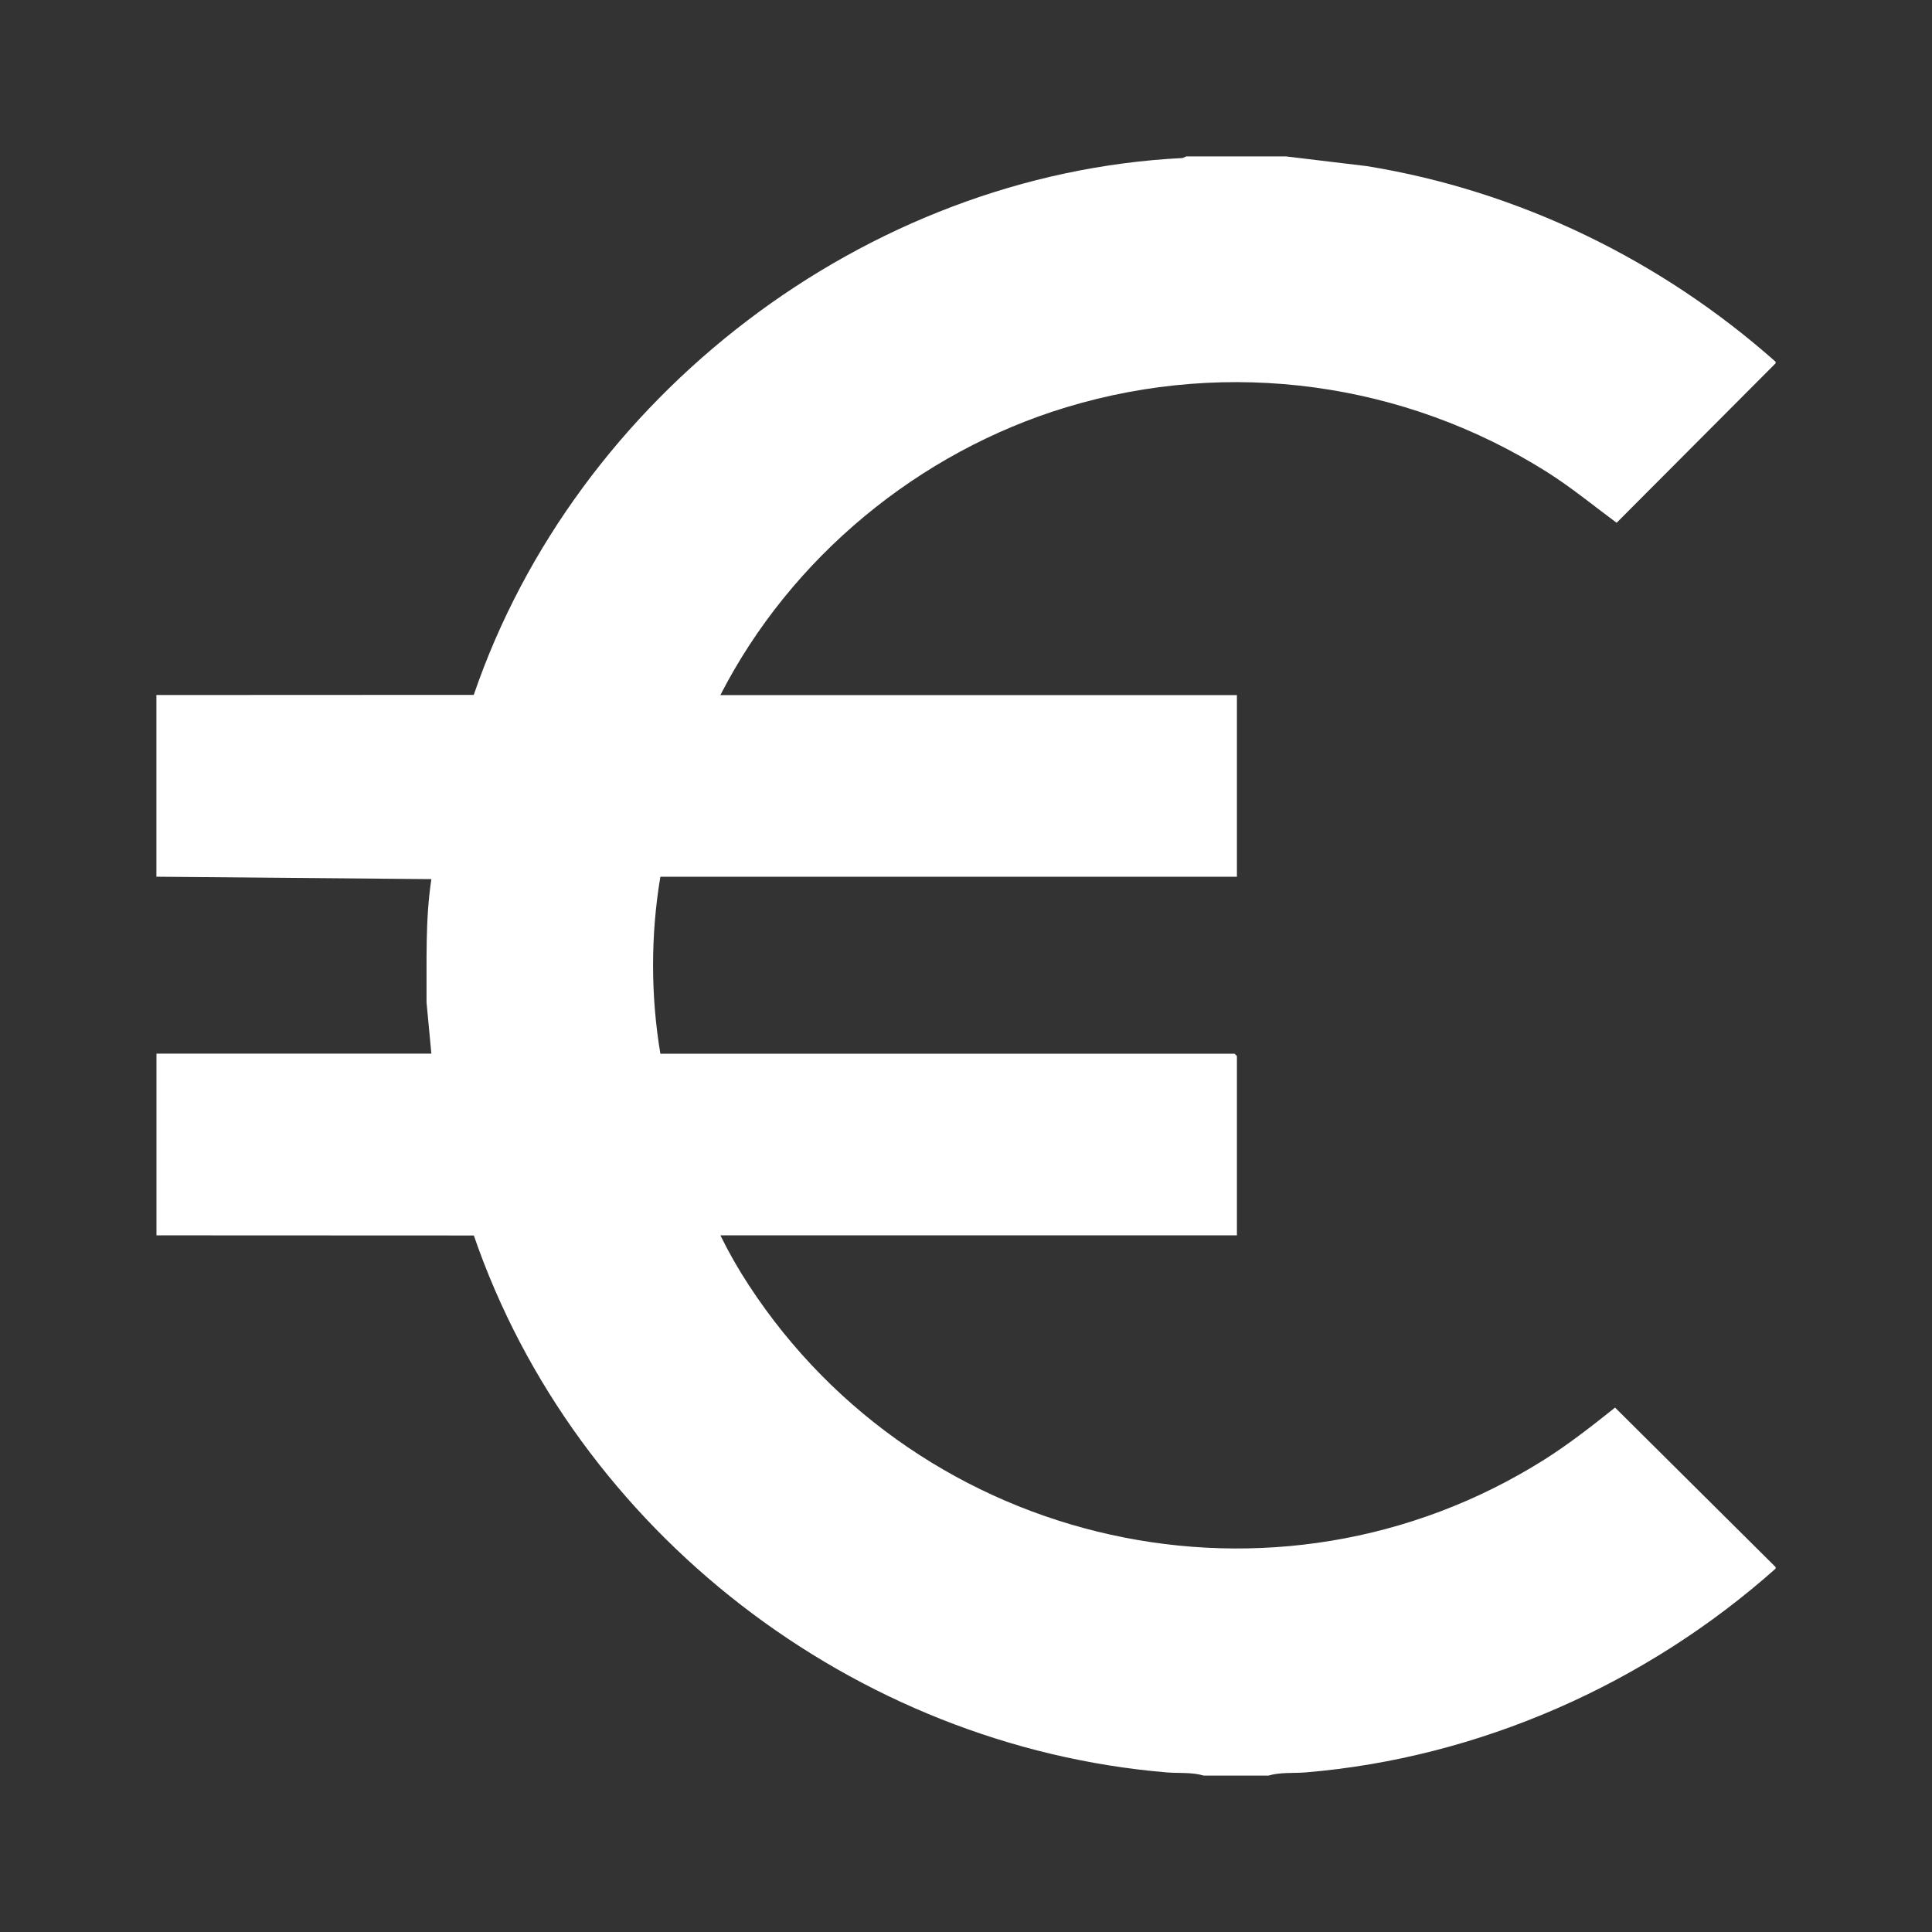 <svg width="210" height="210" viewBox="0 0 210 210" fill="none" xmlns="http://www.w3.org/2000/svg">
<rect x="0" y="0" width="210" height="210" fill="#333333" stroke="none"/>
<g clip-path="url(#clip0_2283_54)">
<path d="M139.766 17L148.583 18.058C165.105 20.744 180.531 28.264 193 39.32V39.49L175.721 56.823C173.22 54.978 170.826 53.001 168.194 51.334C152.652 41.521 133.605 38.919 115.948 44.254C99.866 49.11 85.953 60.614 78.302 75.553H134.447V95.303H71.778C70.72 101.642 70.72 108.189 71.778 114.535H134.192C134.192 114.535 134.447 114.774 134.447 114.79V134.277H78.302C79.213 136.137 80.255 137.959 81.39 139.689C100.097 168.333 138.685 177.041 167.854 158.659C170.556 156.952 173.058 154.983 175.551 152.999L193 170.332V170.502C178.941 183.025 160.797 191.085 141.912 192.653C140.623 192.761 139.148 192.614 137.882 193H130.841C129.575 192.614 128.092 192.761 126.811 192.653C92.84 189.796 62.575 166.48 51.504 134.292L17.008 134.277V114.527H46.887L46.362 108.953C46.392 104.475 46.215 99.989 46.887 95.558L17 95.295V75.546L51.496 75.53C62.598 43.08 94.06 18.899 128.533 17.178L128.949 17H139.766Z" fill="white"/>
</g>
<defs>
<clipPath id="clip0_2283_54">
<rect width="176" height="176" fill="white" transform="translate(17 17)"/>
</clipPath>
</defs>
</svg>
